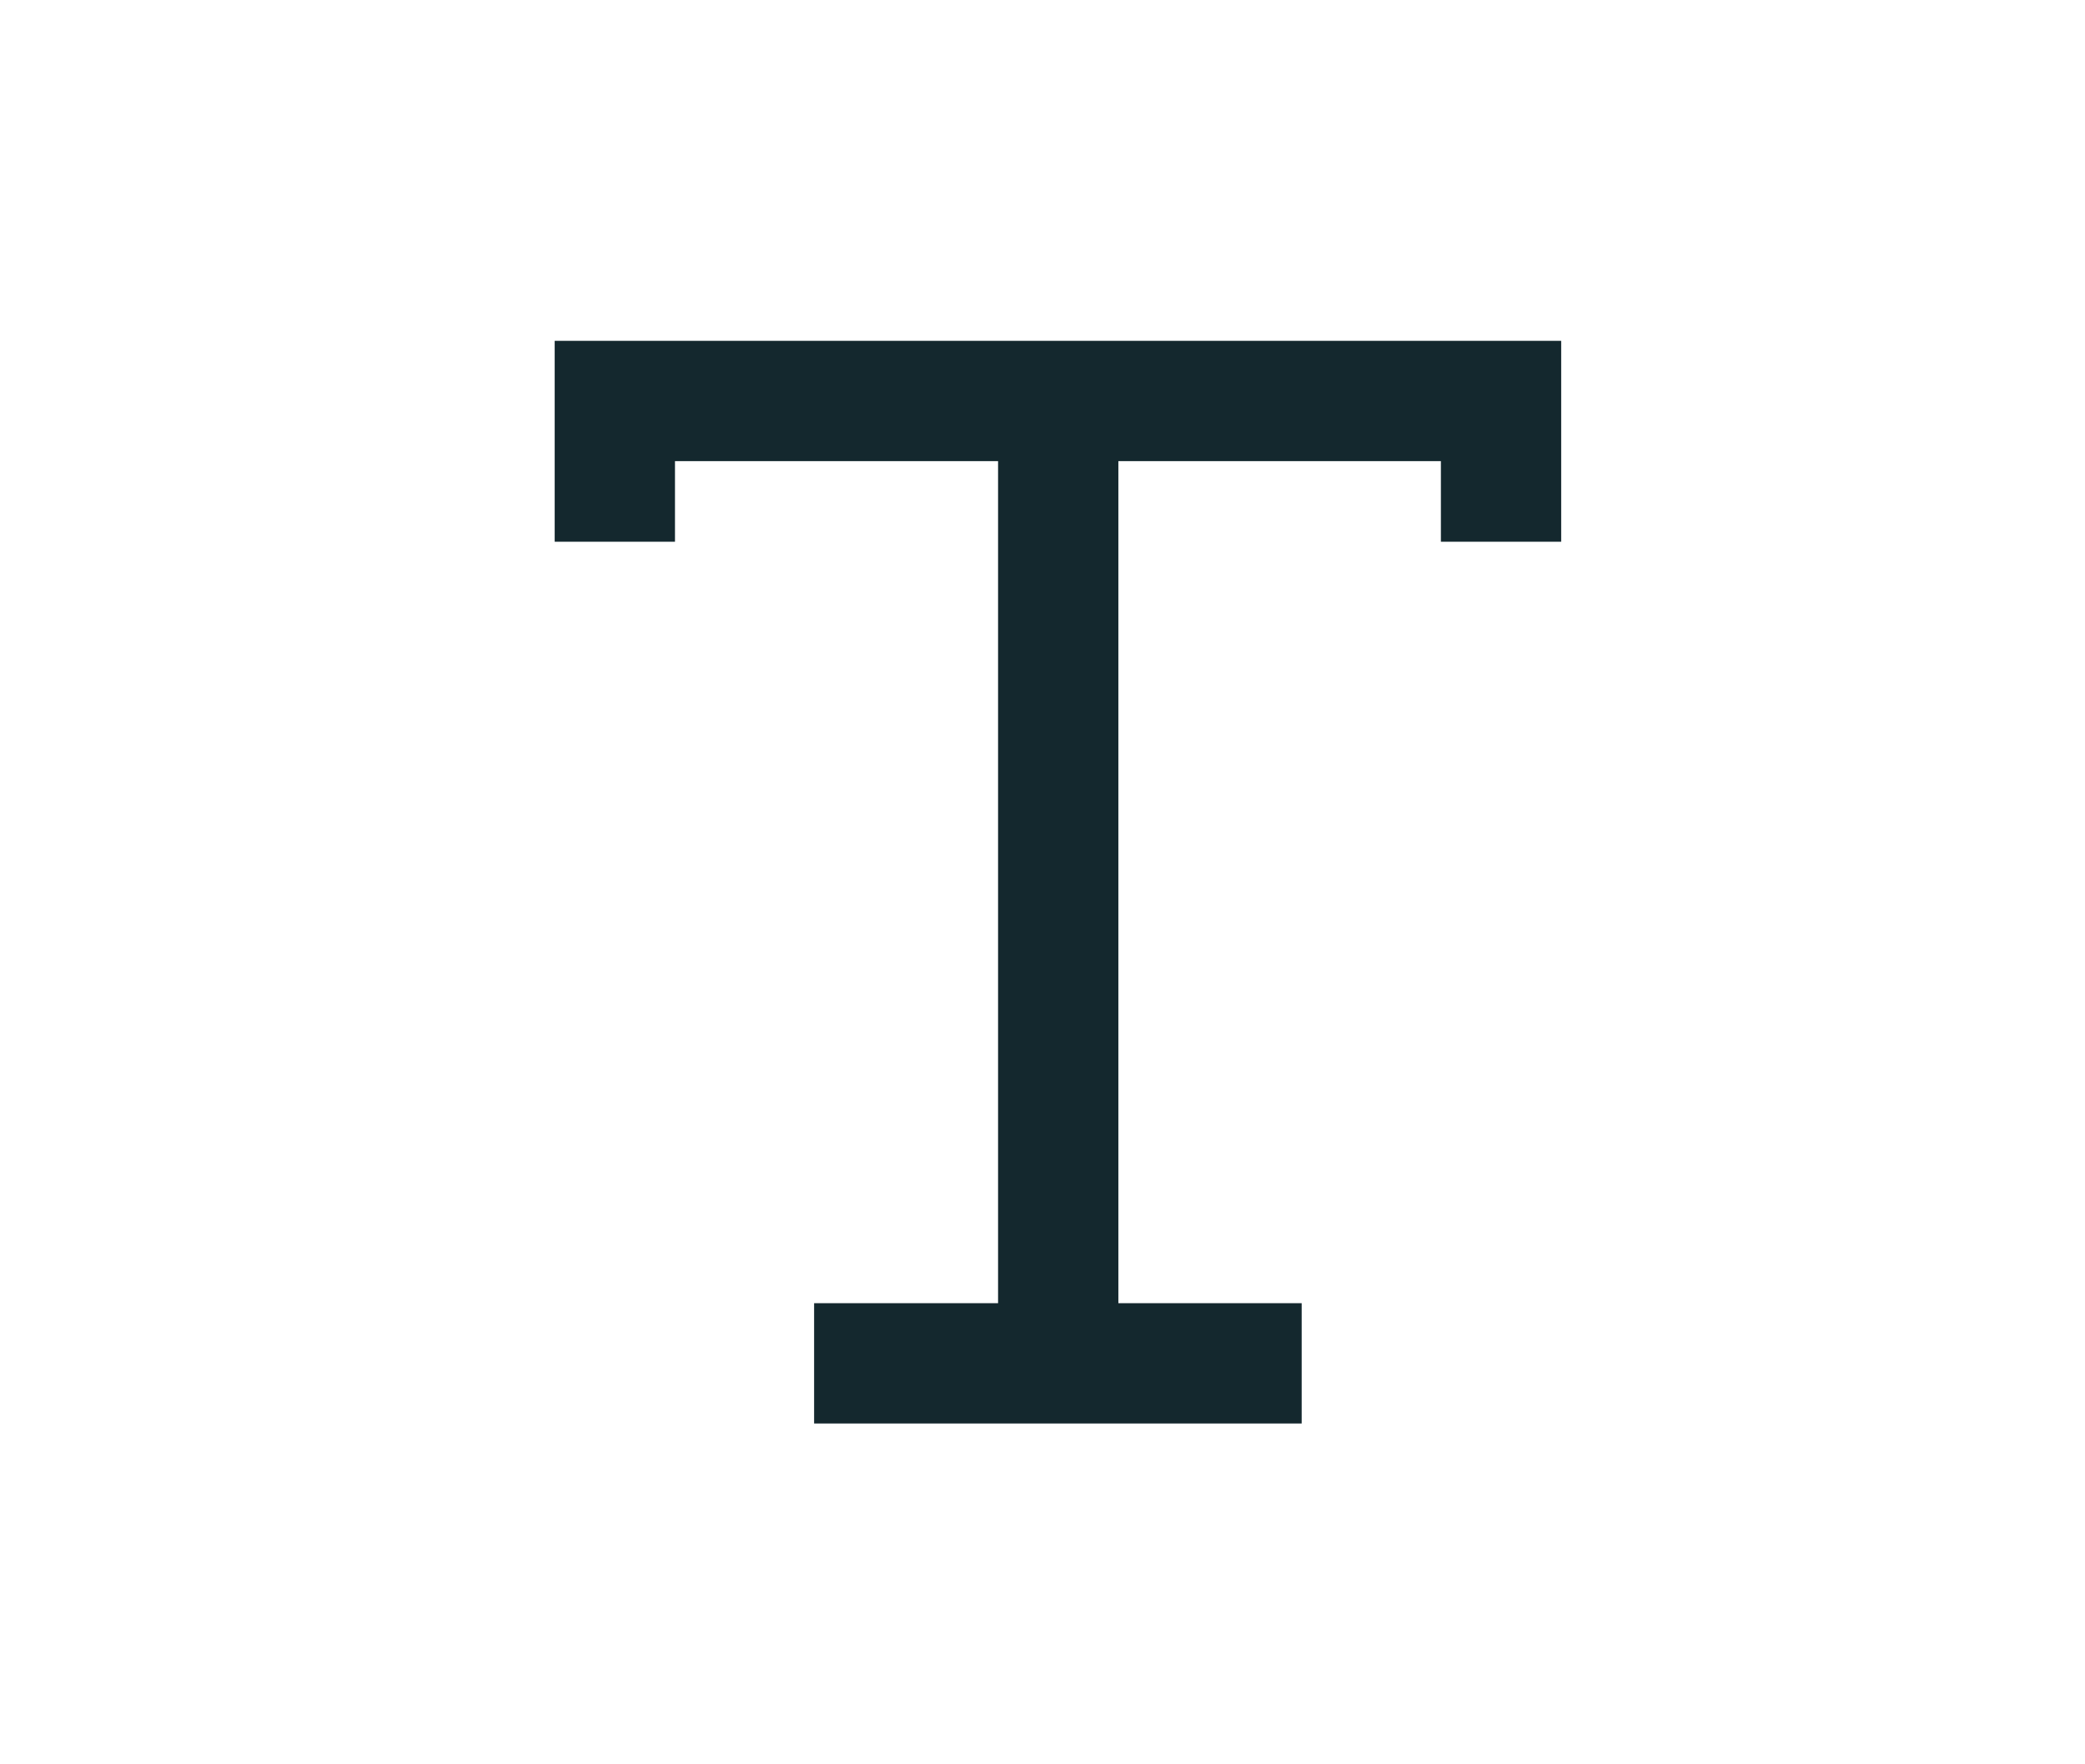 <svg width="26" height="22" viewBox="0 0 26 22" fill="none" xmlns="http://www.w3.org/2000/svg">
<path d="M7.667 6.755V5H18.718V6.755" stroke="#14282E" stroke-width="1.5" stroke-miterlimit="10"/>
<path d="M13.196 5V17" stroke="#14282E" stroke-width="1.5" stroke-miterlimit="10"/>
<path d="M10.152 17H16.232" stroke="#14282E" stroke-width="1.5" stroke-miterlimit="10"/>
</svg>
